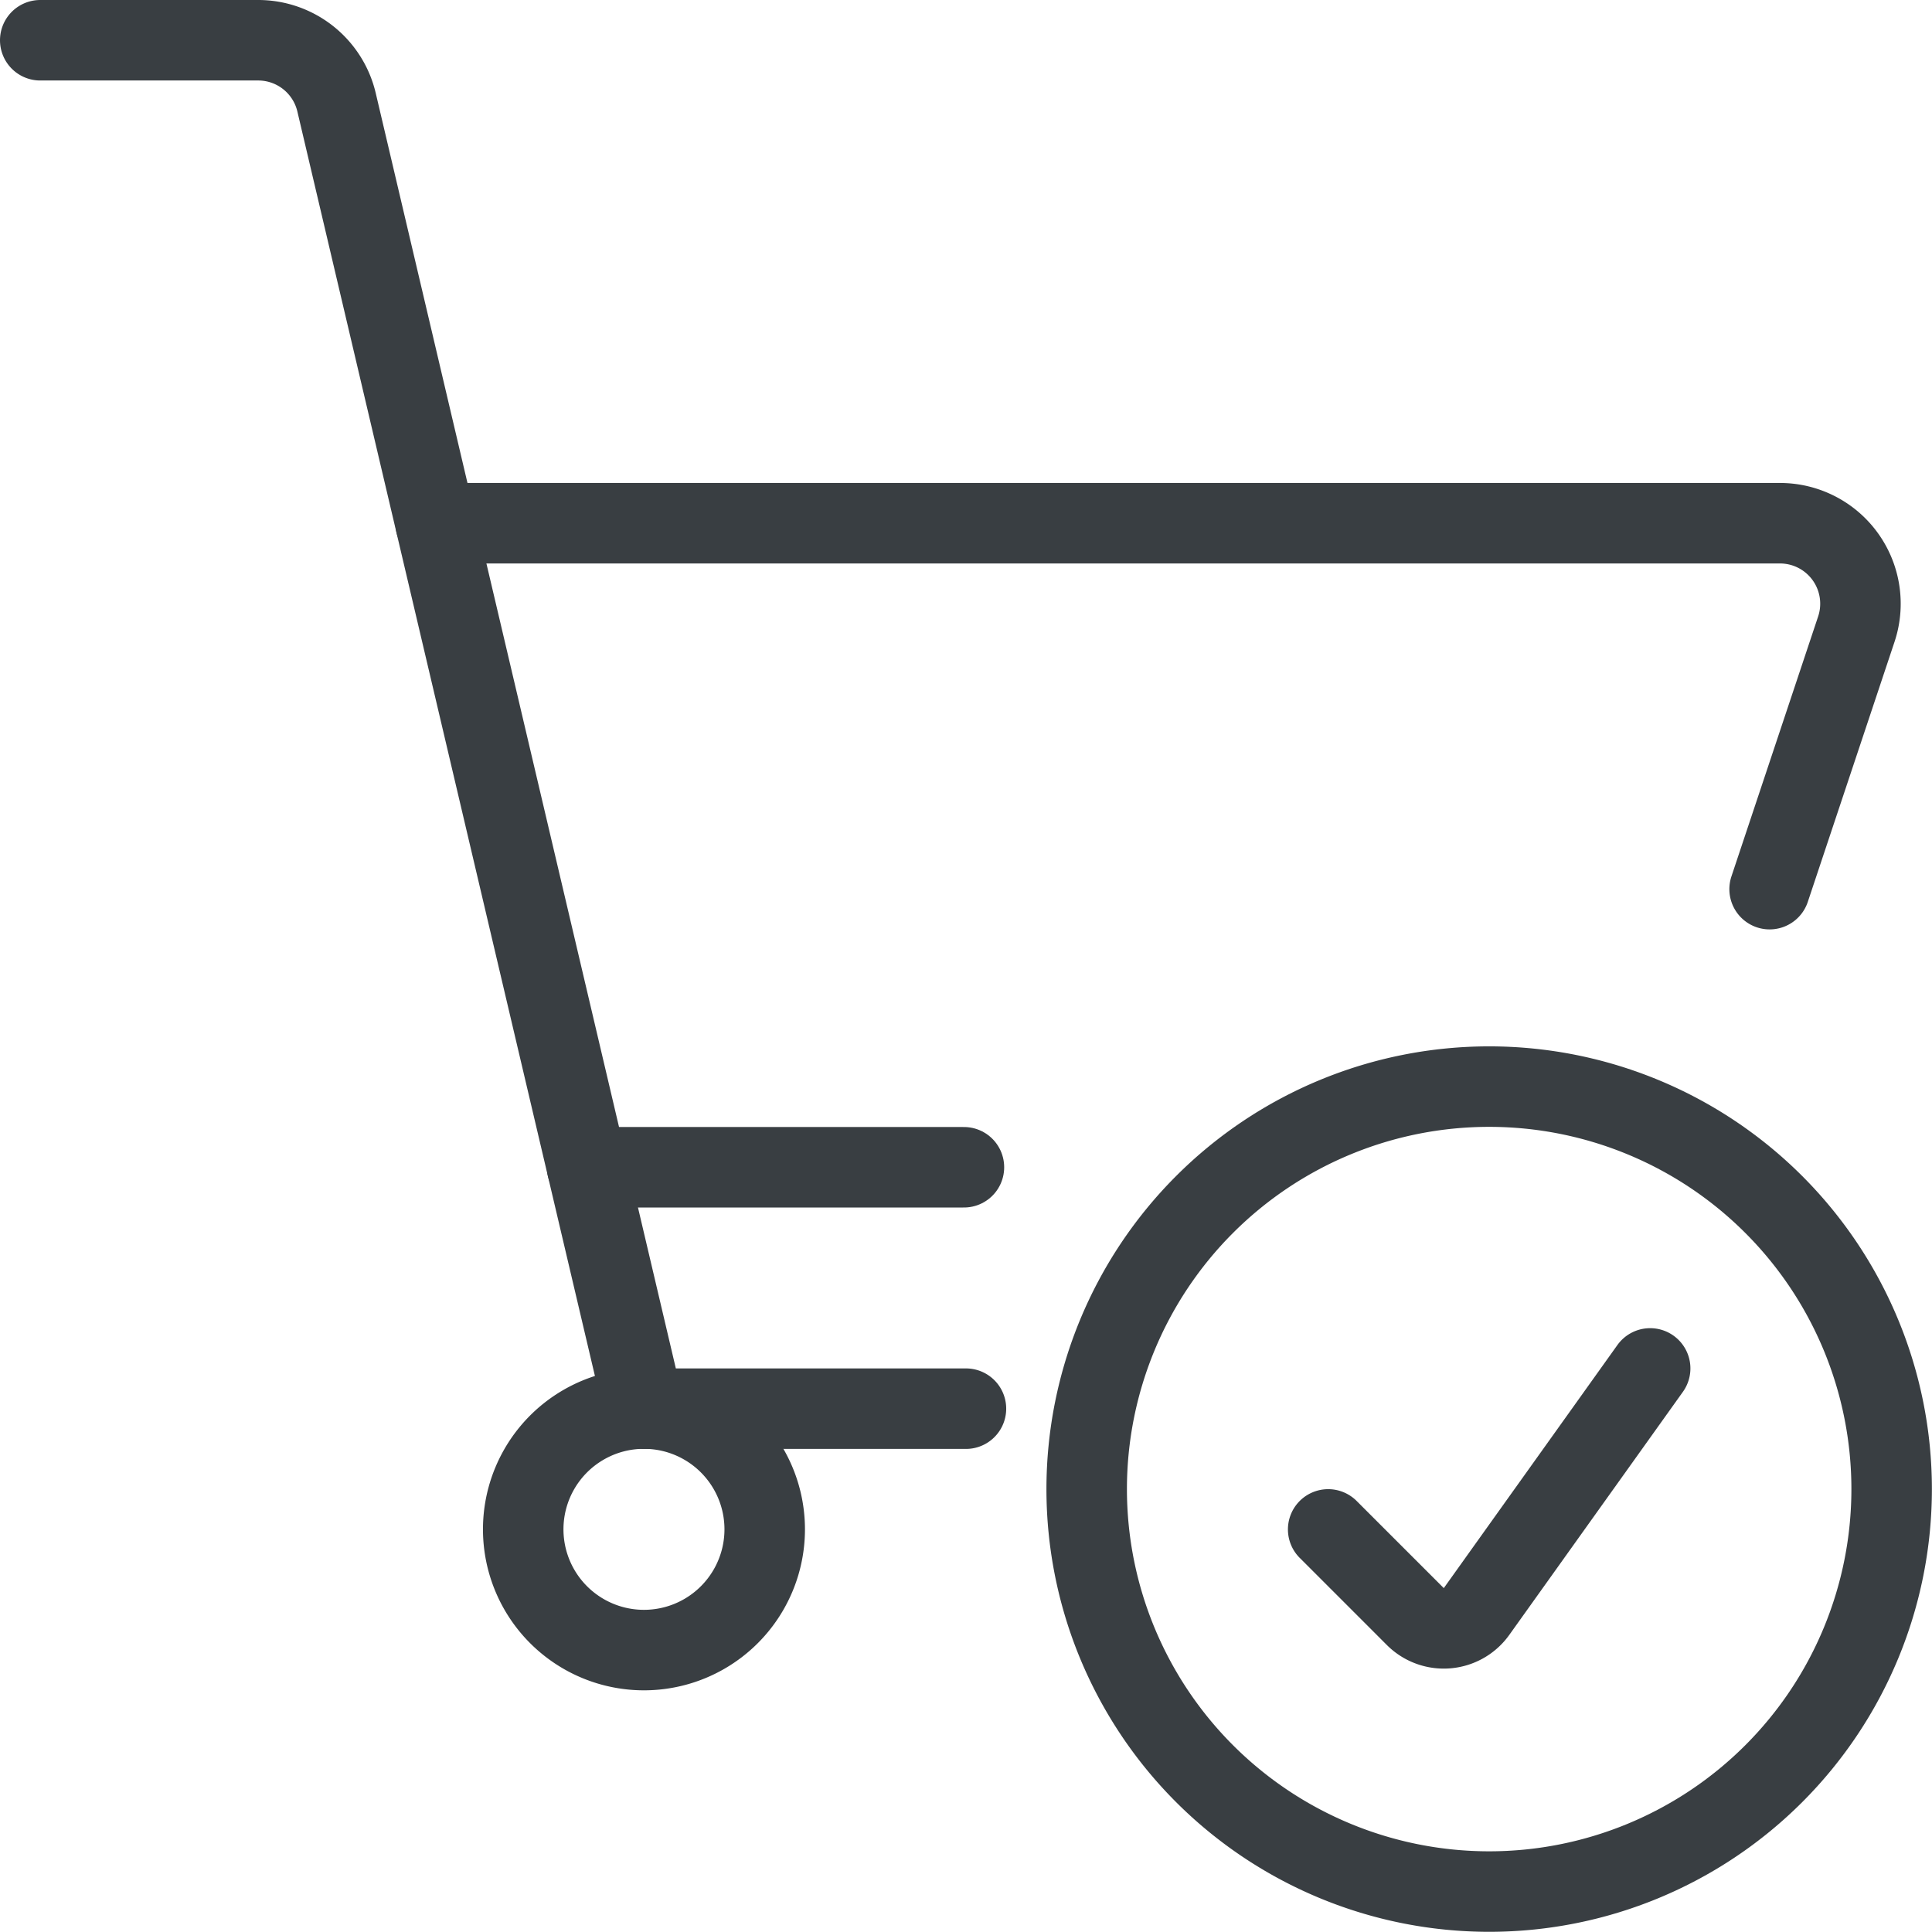 <svg xmlns="http://www.w3.org/2000/svg" version="1.1" xmlns:xlink="http://www.w3.org/1999/xlink" xmlns:svgjs="http://svgjs.com/svgjs" viewBox="0 0 140 140" width="140" height="140"><g transform="matrix(5.833,0,0,5.833,0,0)"><path d="M6.500 18.999 A1.500 1.500 0 1 0 9.500 18.999 A1.500 1.500 0 1 0 6.500 18.999 Z" fill="none" stroke="#393e42" stroke-linecap="round" stroke-linejoin="round"></path><path d="M.5.5H3.208a1,1,0,0,1,.973.771L8,17.5h4" fill="none" stroke="#393e42" stroke-linecap="round" stroke-linejoin="round"></path><path d="M21.984,11.046l1.077-3.229A1,1,0,0,0,22.112,6.5H5.412" fill="none" stroke="#393e42" stroke-linecap="round" stroke-linejoin="round"></path><path d="M7.294 14.501L11.975 14.501" fill="none" stroke="#393e42" stroke-linecap="round" stroke-linejoin="round"></path><path d="M13.500 18.499 A5.000 5.000 0 1 0 23.500 18.499 A5.000 5.000 0 1 0 13.500 18.499 Z" fill="none" stroke="#393e42" stroke-linecap="round" stroke-linejoin="round"></path><path d="M16.5,19l1.083,1.083a.5.5,0,0,0,.76-.063L20.5,17" fill="none" stroke="#393e42" stroke-linecap="round" stroke-linejoin="round"></path></g></svg>